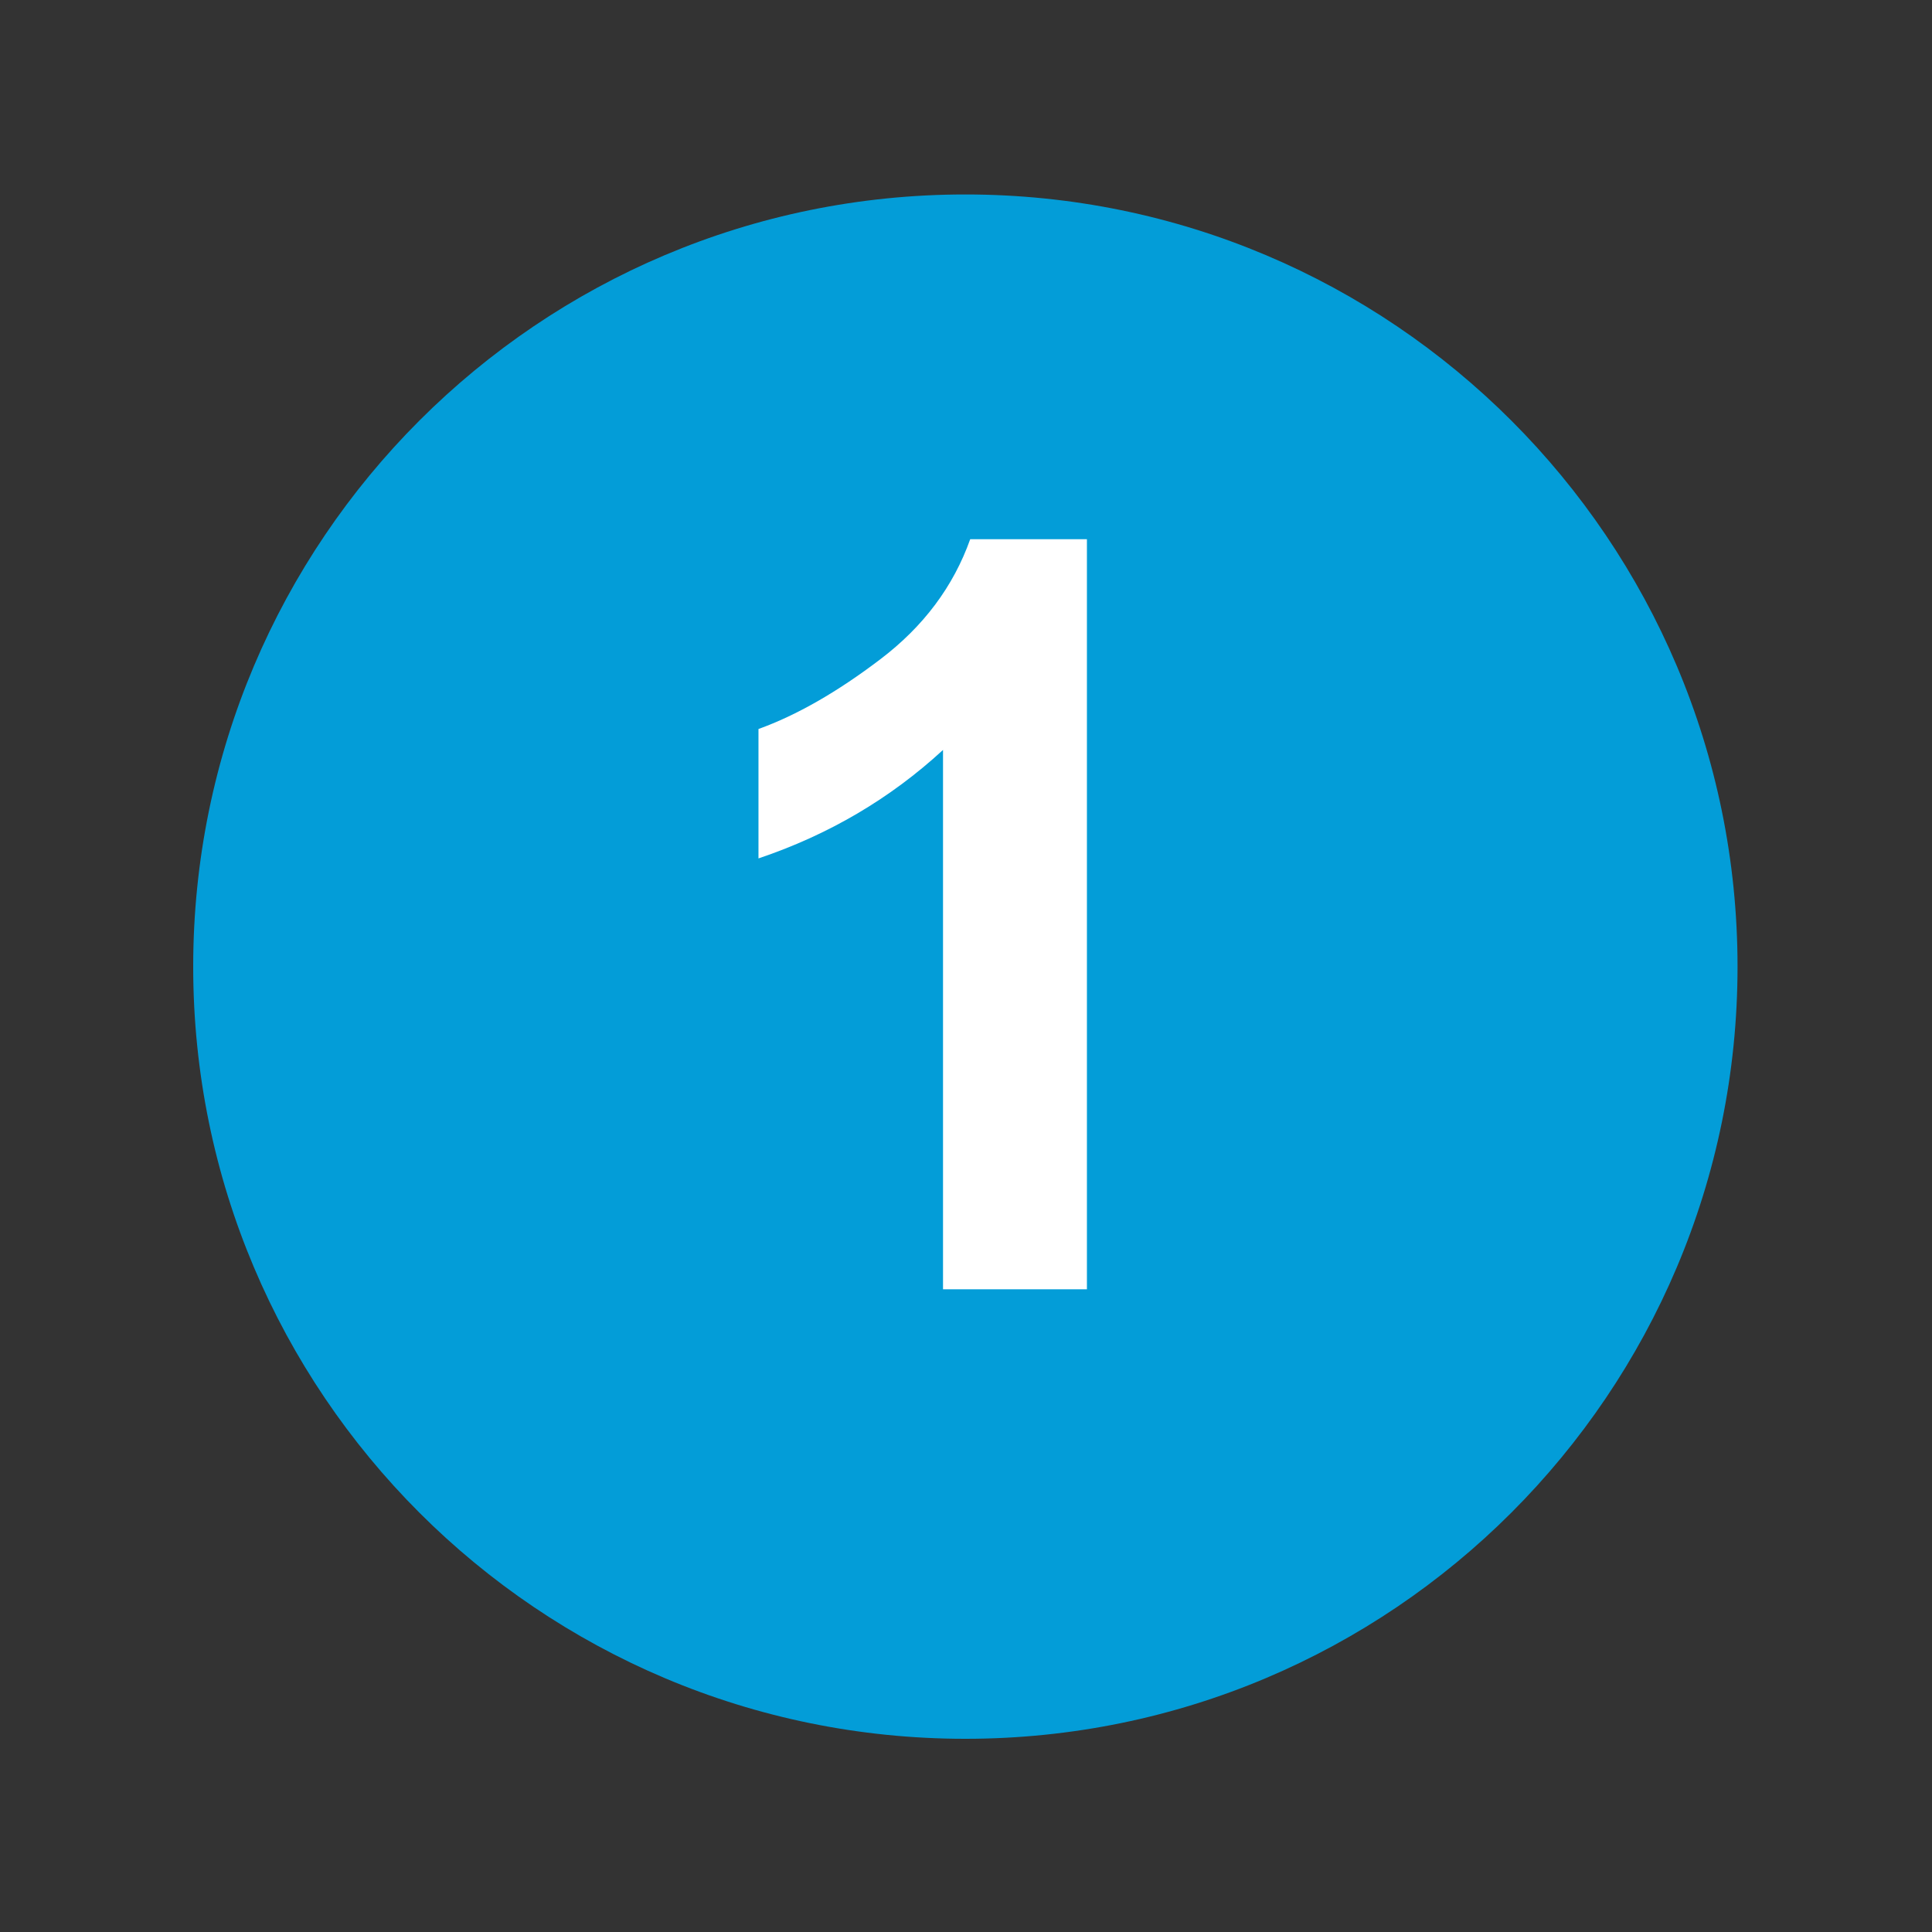 <svg xmlns="http://www.w3.org/2000/svg" xmlns:xlink="http://www.w3.org/1999/xlink" width="200" zoomAndPan="magnify" viewBox="0 0 150 150" height="200" preserveAspectRatio="xMidYMid meet" version="1.2"><rect x="0" y="0" width="150" height="150" fill="#333333" stroke="none"/><defs><clipPath id="931a714362"><path d="M 15 15.098 L 134.902 15.098 L 134.902 135 L 15 135 Z M 15 15.098 "/></clipPath><clipPath id="a4d469966d"><path d="M 74.949 15.098 C 41.84 15.098 15 41.938 15 75.051 C 15 108.16 41.84 135 74.949 135 C 108.062 135 134.902 108.16 134.902 75.051 C 134.902 41.938 108.062 15.098 74.949 15.098 Z M 74.949 15.098 "/></clipPath><clipPath id="de1ac91d6e"><path d="M 0 0.098 L 119.902 0.098 L 119.902 120 L 0 120 Z M 0 0.098 "/></clipPath><clipPath id="f0913a0403"><path d="M 59.949 0.098 C 26.84 0.098 0 26.938 0 60.051 C 0 93.16 26.84 120 59.949 120 C 93.062 120 119.902 93.16 119.902 60.051 C 119.902 26.938 93.062 0.098 59.949 0.098 Z M 59.949 0.098 "/></clipPath><clipPath id="8ddbe13a1f"><rect x="0" width="120" y="0" height="120"/></clipPath></defs><g id="ee2f5663c5"><g clip-rule="nonzero" clip-path="url(#931a714362)"><g clip-rule="nonzero" clip-path="url(#a4d469966d)"><g transform="matrix(1,0,0,1,15,15)"><g clip-path="url(#8ddbe13a1f)"><g clip-rule="nonzero" clip-path="url(#de1ac91d6e)"><g clip-rule="nonzero" clip-path="url(#f0913a0403)"><path style=" stroke:none;fill-rule:nonzero;fill:#039dd8;fill-opacity:1;" d="M 0 0.098 L 119.902 0.098 L 119.902 120 L 0 120 Z M 0 0.098 "/></g></g></g></g></g></g><g style="fill:#ffffff;fill-opacity:1;"><g transform="translate(52.482, 100.1)"><path style="stroke:none" d="M 31.906 0 L 20.734 0 L 20.734 -41.875 C 16.629 -38.094 11.852 -35.285 6.406 -33.453 L 6.406 -43.5 C 9.375 -44.57 12.531 -46.379 15.875 -48.922 C 19.219 -51.461 21.539 -54.566 22.844 -58.234 L 31.906 -58.234 Z M 31.906 0 "/></g></g></g></svg>